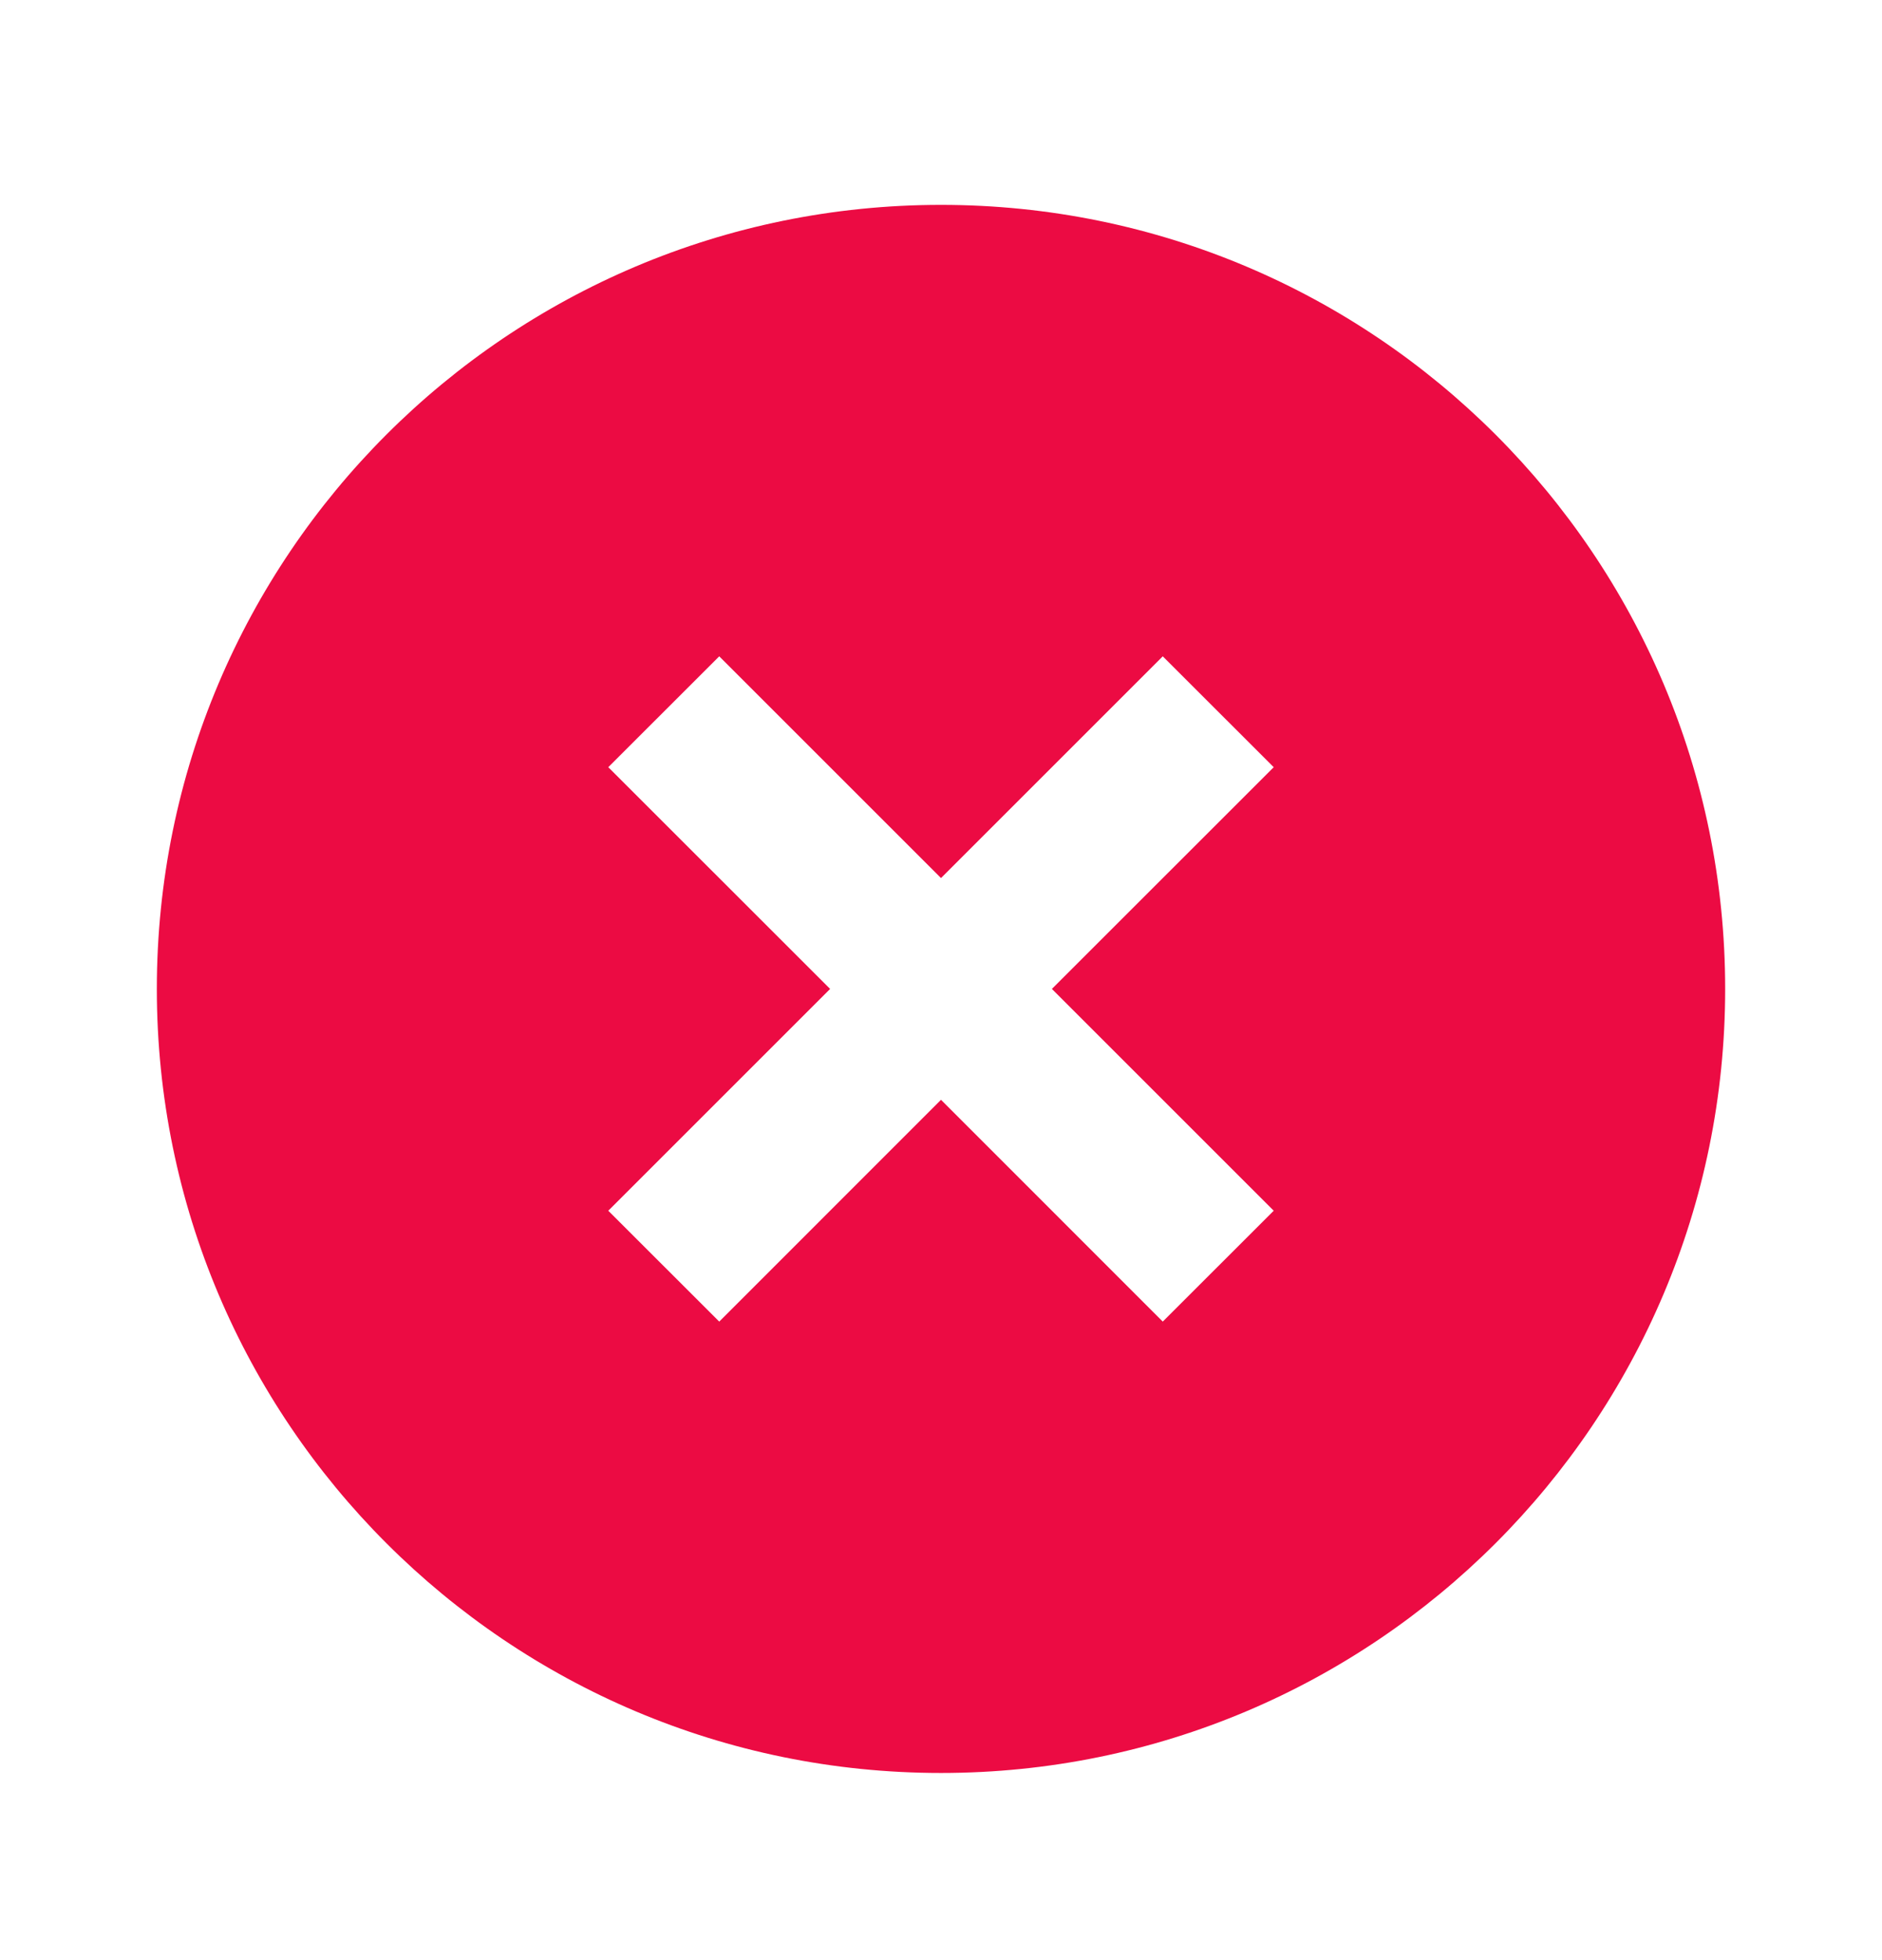 <svg width="24" height="25" viewBox="0 0 24 25" fill="none" xmlns="http://www.w3.org/2000/svg">
<path d="M12 22.613C6.477 22.613 2 18.136 2 12.613C2 7.09 6.477 2.613 12 2.613C17.523 2.613 22 7.09 22 12.613C22 18.136 17.523 22.613 12 22.613ZM12 11.199L9.172 8.371L7.757 9.785L10.586 12.613L7.757 15.442L9.172 16.856L12 14.027L14.828 16.856L16.243 15.442L13.414 12.613L16.243 9.785L14.828 8.371L12 11.199Z" fill="#EC0B43"/>
</svg>
